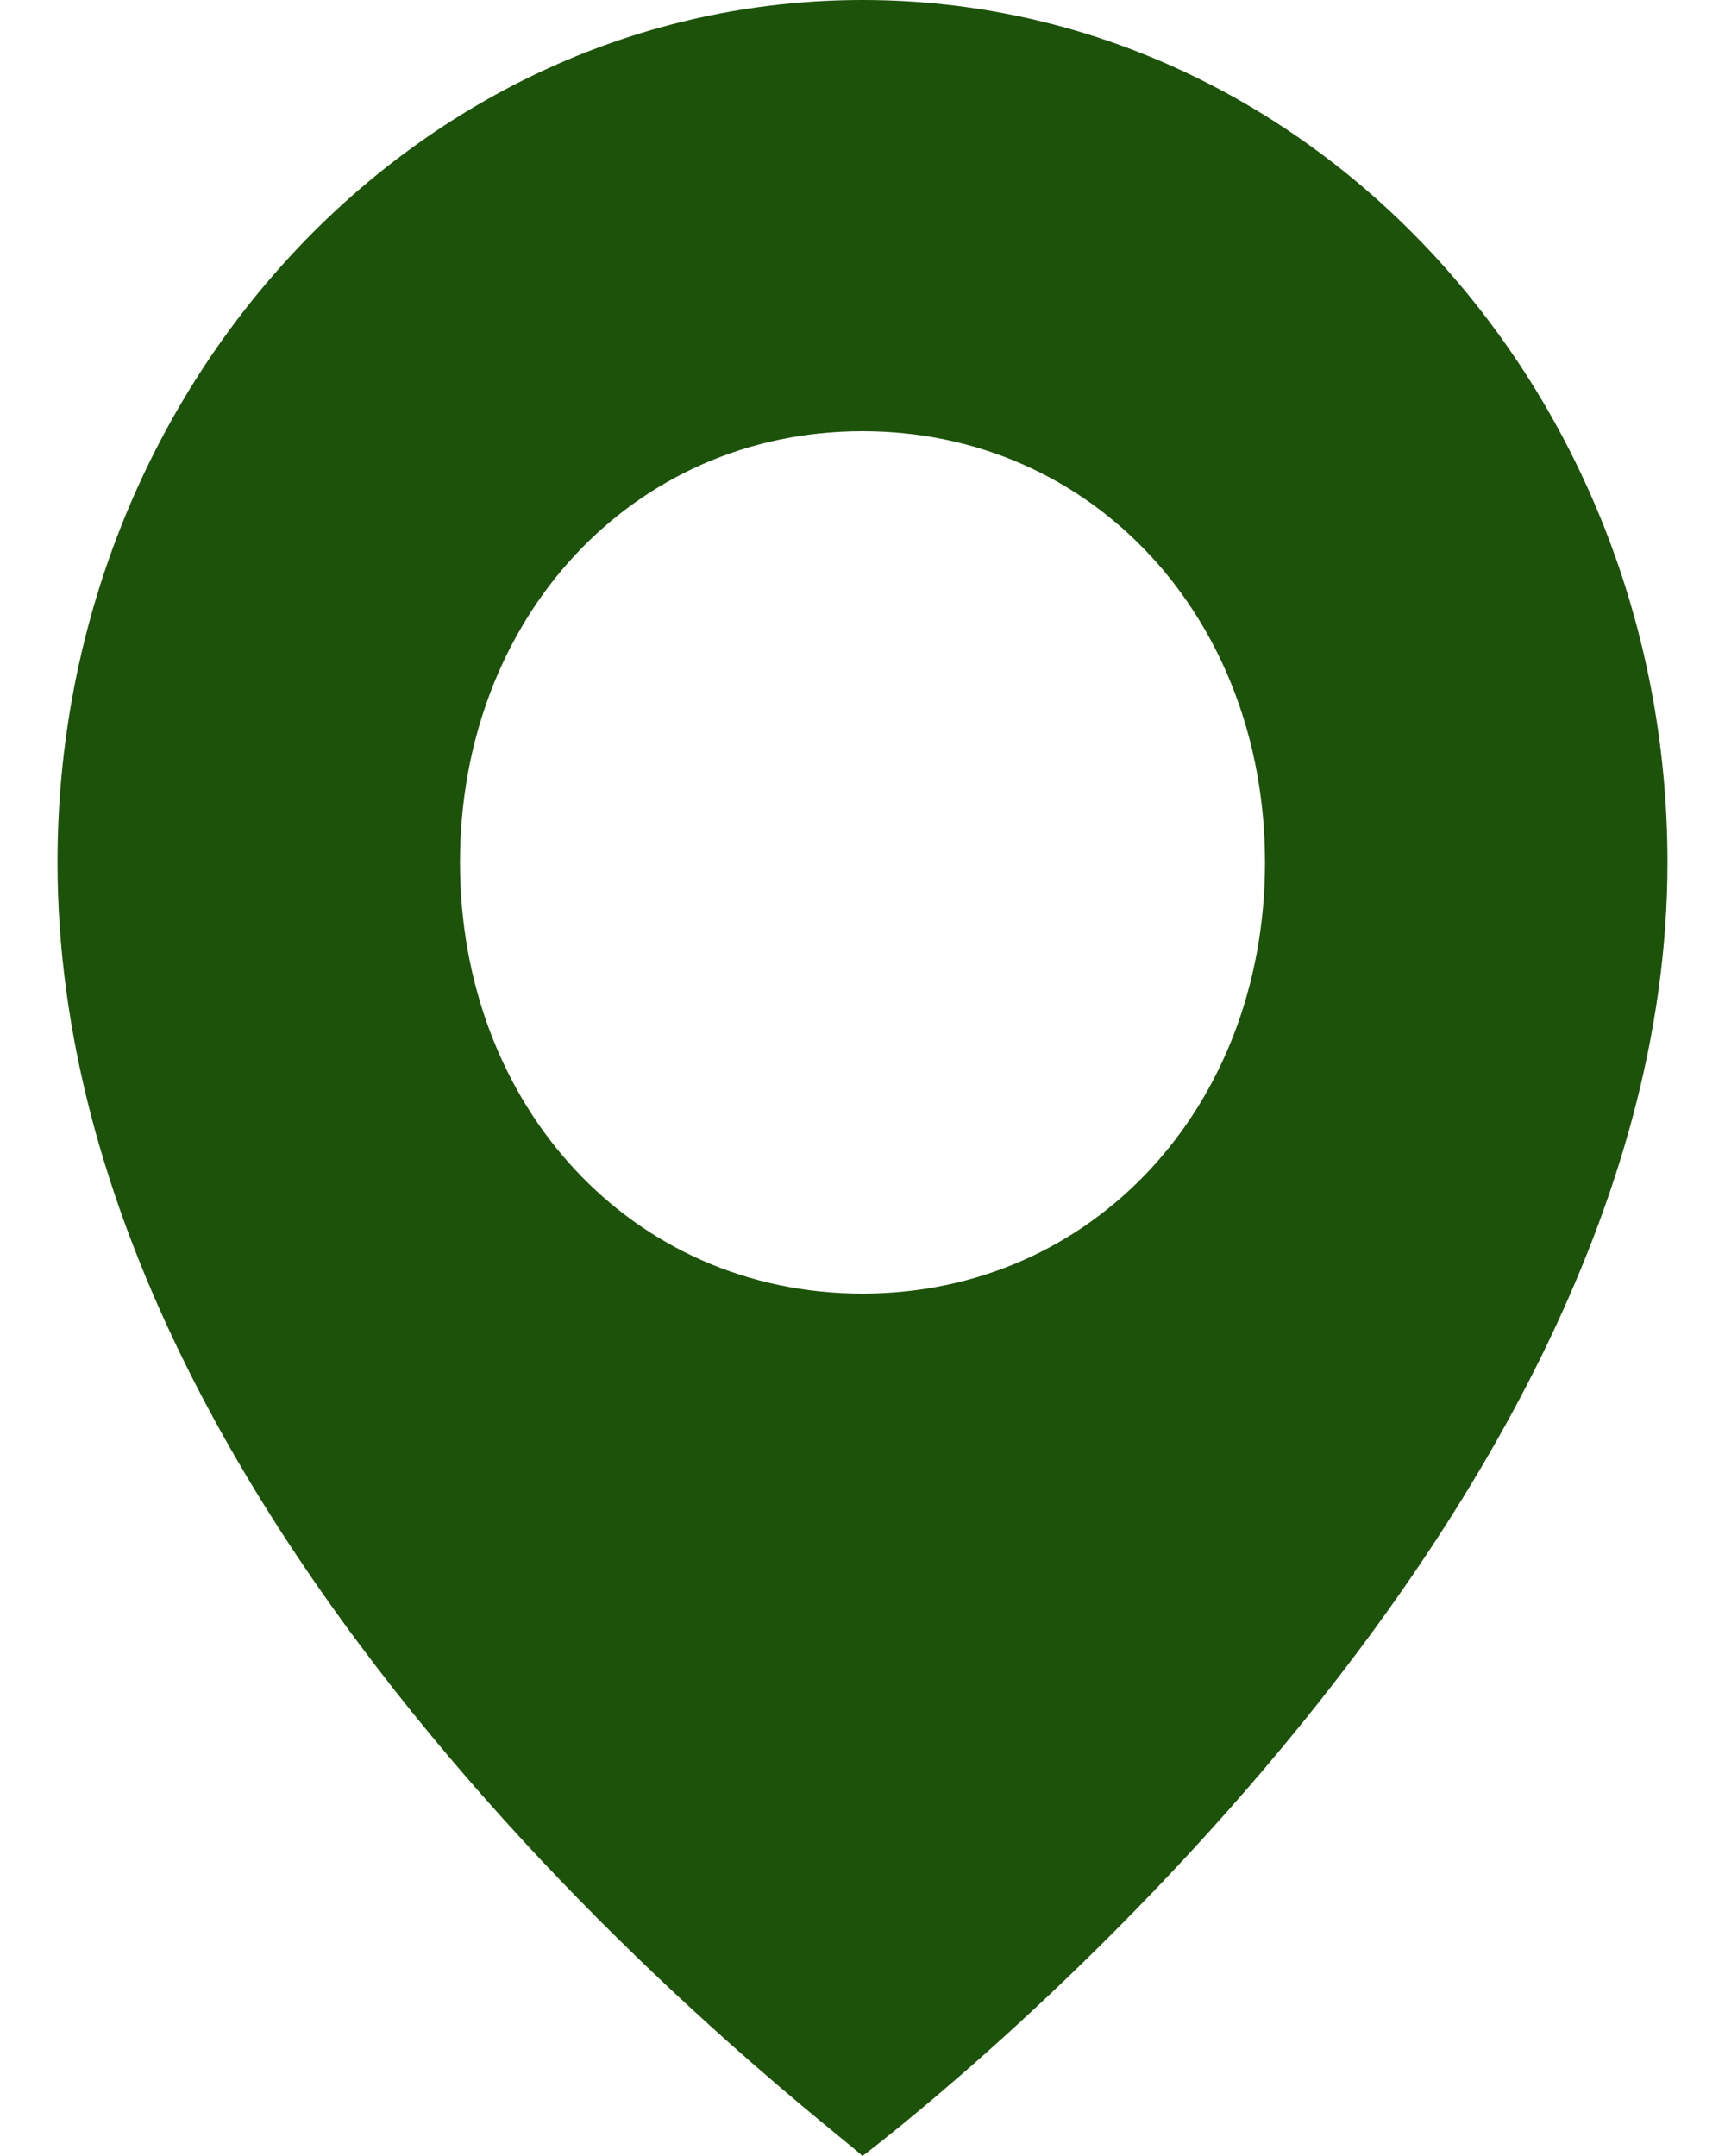 <?xml version="1.0" encoding="UTF-8"?> <svg xmlns="http://www.w3.org/2000/svg" xmlns:xlink="http://www.w3.org/1999/xlink" version="1.1" id="Слой_1" x="0px" y="0px" viewBox="0 0 12 15" style="enable-background:new 0 0 12 15;" xml:space="preserve"> <style type="text/css"> .st0{fill:#1D520A;} </style> <path class="st0" d="M6,0C2.9,0,0.4,2.7,0.4,6c0,4.8,5.4,8.8,5.6,9c0,0,5.6-4.2,5.6-9C11.6,2.7,9.1,0,6,0z M6,9C4.4,9,3.2,7.7,3.2,6 S4.4,3,6,3s2.8,1.3,2.8,3S7.6,9,6,9z"></path> </svg> 